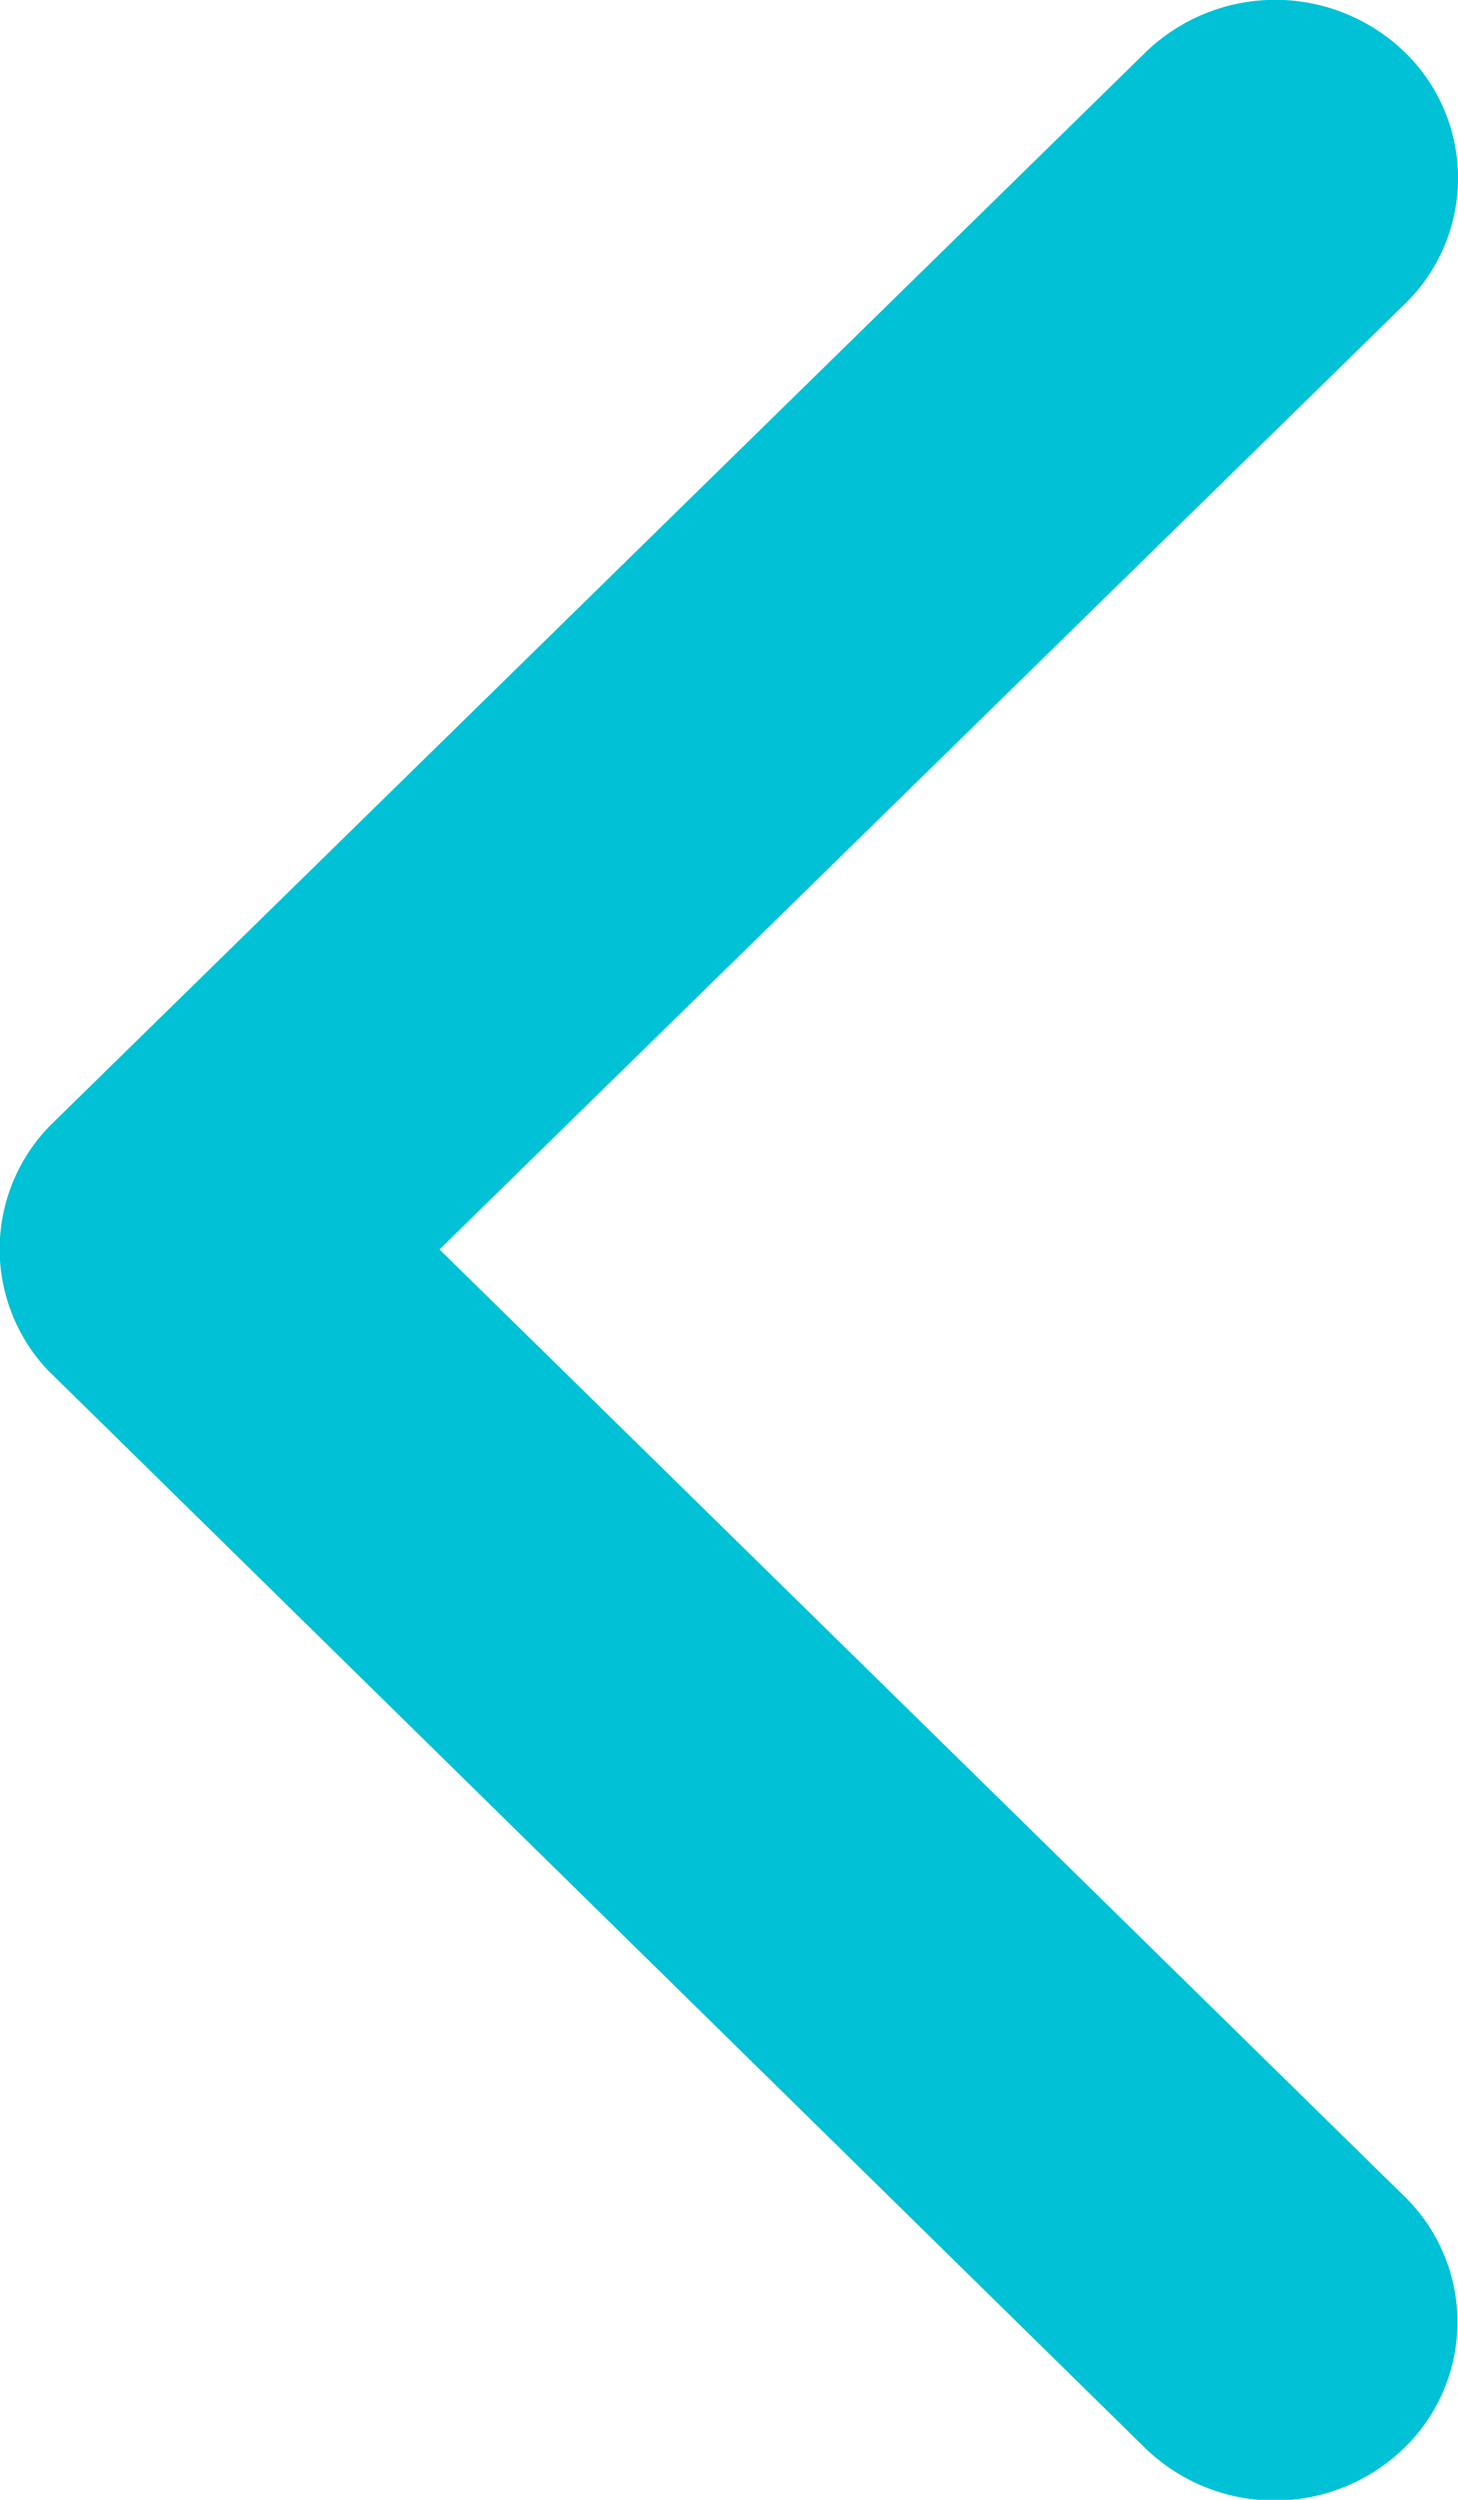 <svg xmlns="http://www.w3.org/2000/svg" width="12.404" height="21.264" viewBox="0 0 12.404 21.264">
  <path id="Icon_ionic-ios-arrow-down" data-name="Icon ionic-ios-arrow-down" d="M10.628,8.665,2.588.455a1.492,1.492,0,0,0-2.146,0,1.586,1.586,0,0,0,0,2.2l9.11,9.3a1.5,1.5,0,0,0,2.1.045l9.173-9.34a1.582,1.582,0,0,0,0-2.2,1.492,1.492,0,0,0-2.146,0Z" transform="translate(12.404) rotate(90)" fill="#00c1d5"/>
</svg>
